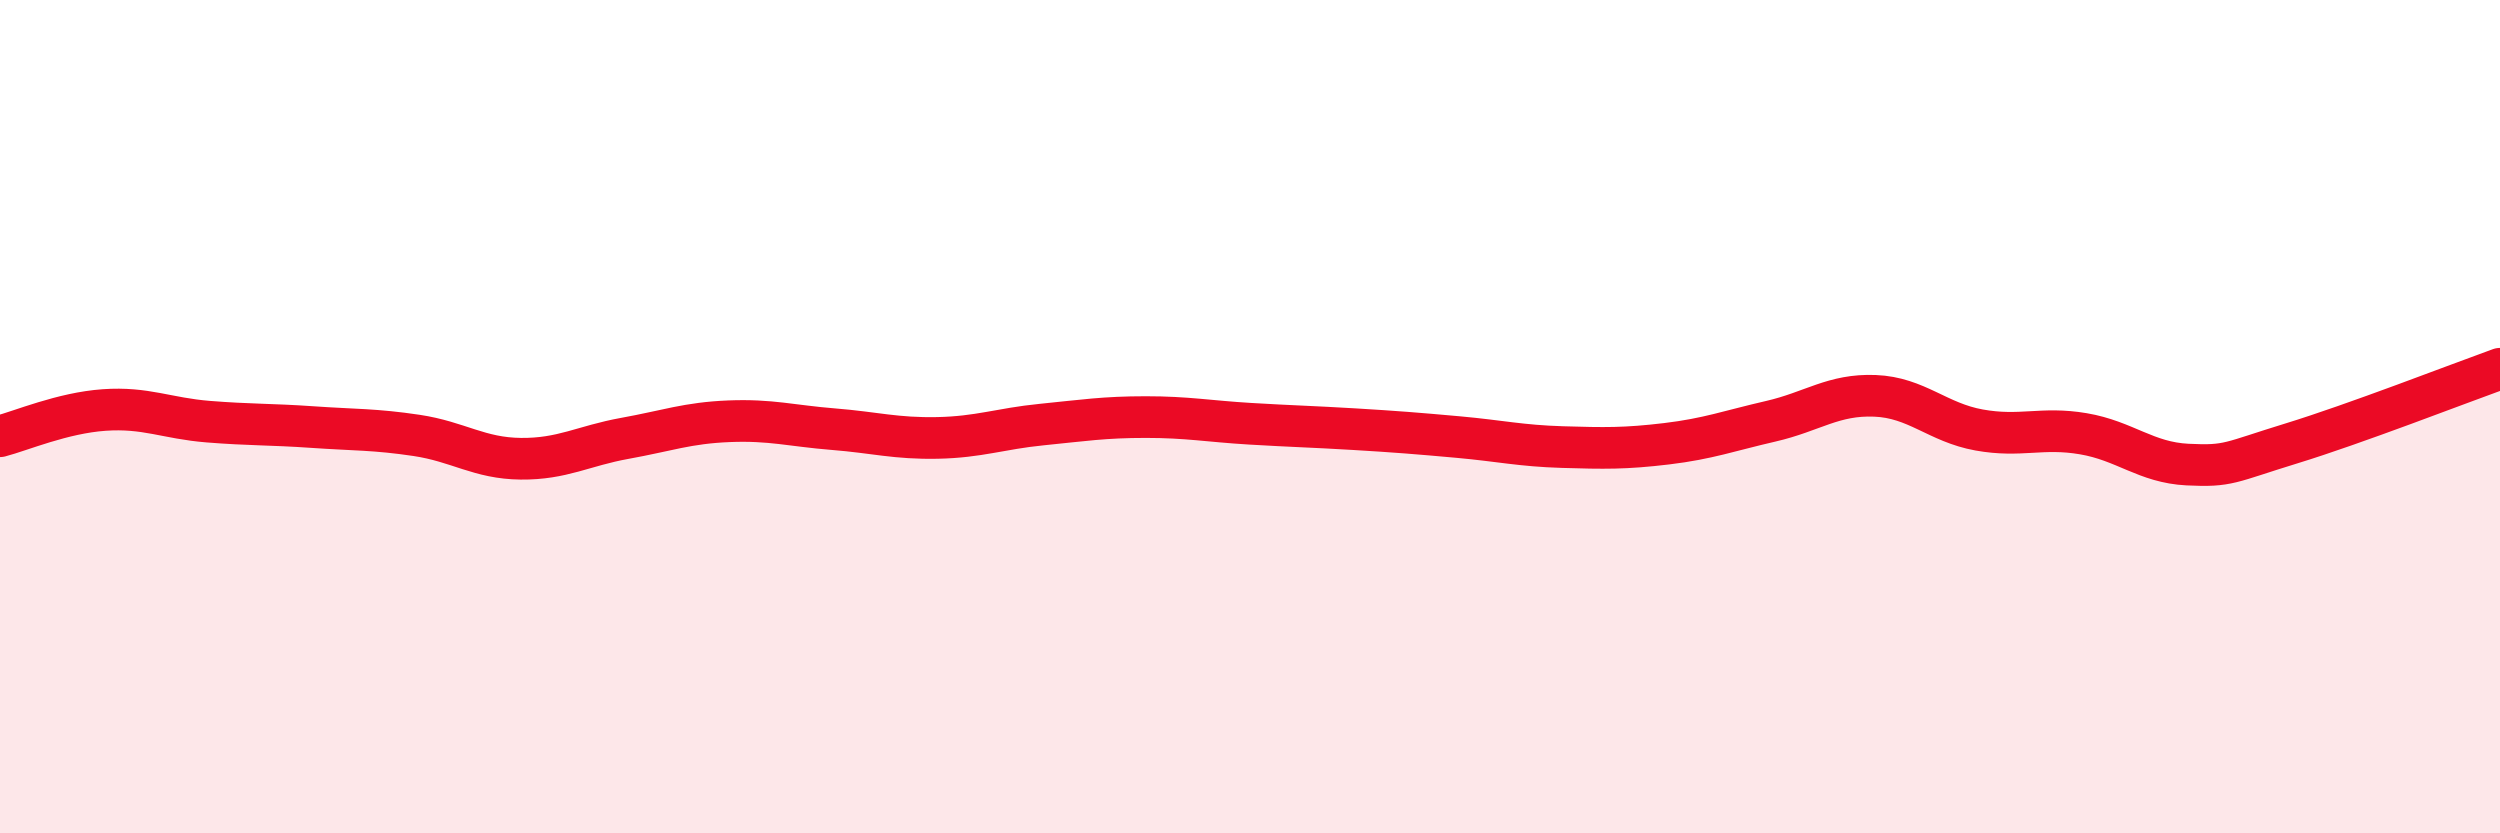 
    <svg width="60" height="20" viewBox="0 0 60 20" xmlns="http://www.w3.org/2000/svg">
      <path
        d="M 0,10.47 C 0.5,10.34 1.5,9.91 2.5,9.84 C 3.5,9.77 4,10.04 5,10.12 C 6,10.2 6.5,10.18 7.5,10.25 C 8.5,10.32 9,10.3 10,10.45 C 11,10.6 11.5,11 12.5,11.01 C 13.5,11.02 14,10.7 15,10.52 C 16,10.34 16.5,10.15 17.5,10.11 C 18.5,10.07 19,10.22 20,10.3 C 21,10.38 21.5,10.53 22.5,10.51 C 23.5,10.49 24,10.29 25,10.19 C 26,10.09 26.5,10.01 27.5,10.01 C 28.5,10.01 29,10.11 30,10.17 C 31,10.23 31.5,10.24 32.5,10.3 C 33.5,10.36 34,10.4 35,10.49 C 36,10.58 36.5,10.7 37.5,10.73 C 38.5,10.76 39,10.77 40,10.65 C 41,10.53 41.5,10.34 42.5,10.11 C 43.5,9.88 44,9.46 45,9.5 C 46,9.54 46.5,10.14 47.5,10.32 C 48.5,10.5 49,10.24 50,10.41 C 51,10.58 51.5,11.1 52.5,11.15 C 53.5,11.2 53.5,11.1 55,10.64 C 56.5,10.18 59,9.21 60,8.85L60 20L0 20Z"
        fill="#EB0A25"
        opacity="0.1"
        stroke-linecap="round"
        stroke-linejoin="round"
      />
      <path
        d="M 0,10.47 C 0.5,10.34 1.5,9.91 2.5,9.84 C 3.5,9.77 4,10.04 5,10.12 C 6,10.2 6.5,10.18 7.5,10.25 C 8.5,10.32 9,10.3 10,10.45 C 11,10.6 11.5,11 12.5,11.01 C 13.5,11.02 14,10.7 15,10.52 C 16,10.34 16.5,10.15 17.5,10.11 C 18.5,10.07 19,10.22 20,10.3 C 21,10.38 21.5,10.53 22.5,10.51 C 23.5,10.49 24,10.29 25,10.19 C 26,10.09 26.5,10.01 27.5,10.01 C 28.5,10.01 29,10.11 30,10.17 C 31,10.23 31.5,10.24 32.5,10.3 C 33.5,10.36 34,10.4 35,10.49 C 36,10.58 36.5,10.7 37.5,10.73 C 38.5,10.76 39,10.77 40,10.65 C 41,10.53 41.5,10.34 42.5,10.11 C 43.5,9.88 44,9.46 45,9.5 C 46,9.54 46.5,10.14 47.5,10.32 C 48.5,10.5 49,10.24 50,10.41 C 51,10.58 51.5,11.1 52.5,11.15 C 53.5,11.2 53.5,11.1 55,10.64 C 56.5,10.18 59,9.21 60,8.85"
        stroke="#EB0A25"
        stroke-width="1"
        fill="none"
        stroke-linecap="round"
        stroke-linejoin="round"
      />
    </svg>
  